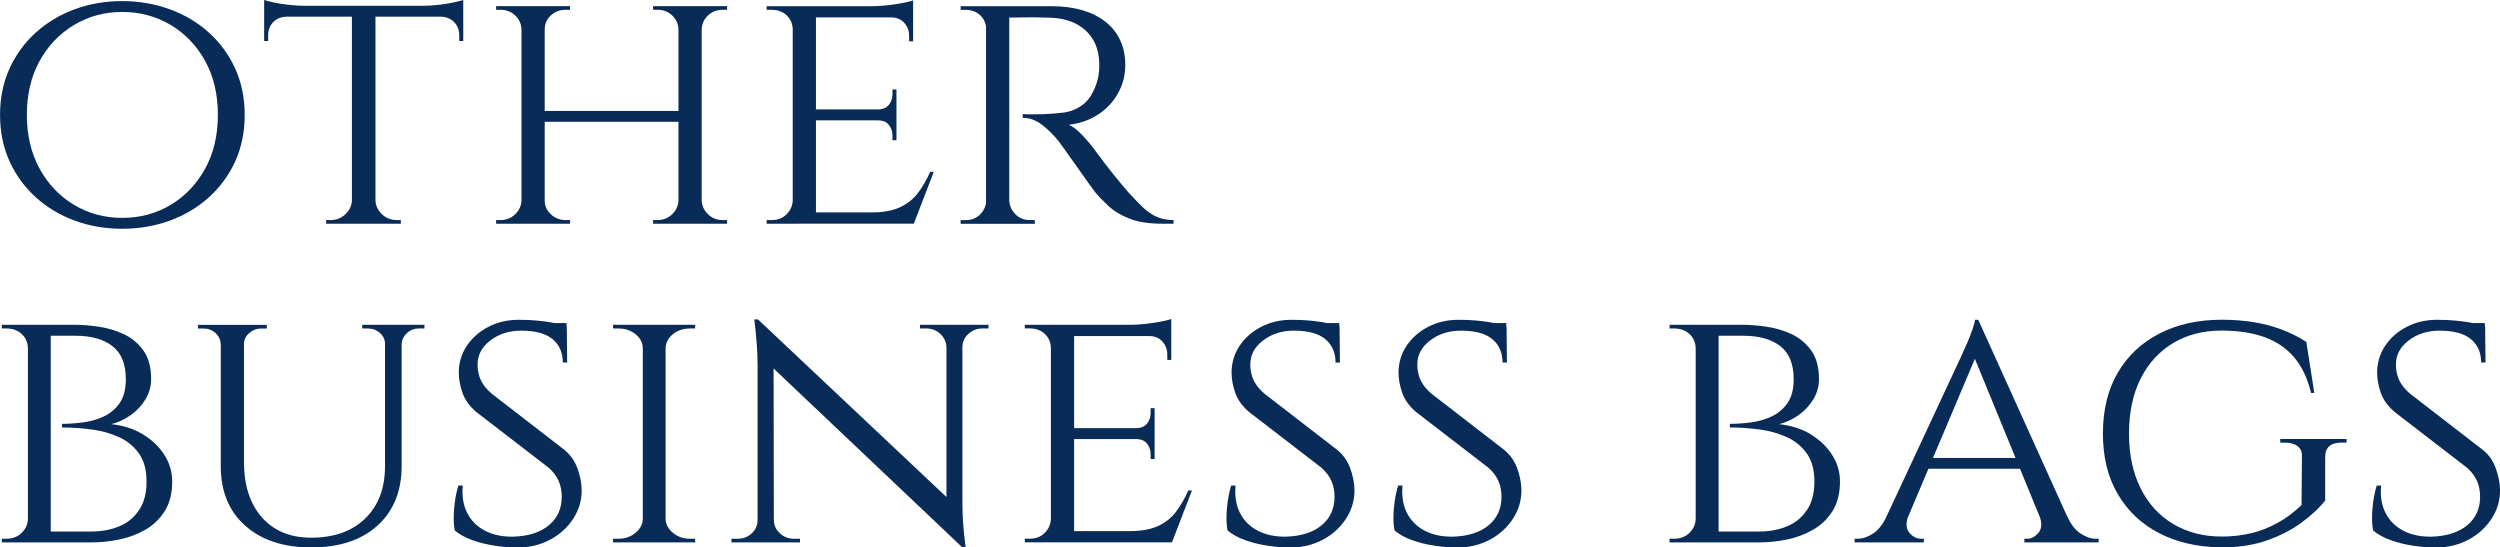 <?xml version="1.0" encoding="UTF-8"?>
<svg id="_レイヤー_2" data-name="レイヤー_2" xmlns="http://www.w3.org/2000/svg" viewBox="0 0 658.98 144.3">
  <defs>
    <style>
      .cls-1 {
        fill: none;
      }

      .cls-2 {
        fill: #092b57;
      }
    </style>
  </defs>
  <g id="_レイヤー_1-2" data-name="レイヤー_1">
    <g>
      <path class="cls-1" d="M31.34,115.2c-2.17-.99-4.56-1.66-7.17-2.01-2.61-.35-5.22-.53-7.84-.53v-.96c1.72,0,3.57-.13,5.54-.38,1.97-.25,3.81-.78,5.5-1.58,1.69-.8,3.07-1.97,4.16-3.54,1.08-1.56,1.62-3.65,1.62-6.26,0-4.01-1.18-6.93-3.54-8.74-2.36-1.82-5.61-2.72-9.75-2.72h-6.5v51.6h10.7c2.74,0,5.21-.46,7.41-1.39,2.2-.92,3.93-2.37,5.21-4.35,1.27-1.97,1.91-4.46,1.91-7.45s-.67-5.53-2.01-7.41c-1.34-1.88-3.09-3.31-5.26-4.3Z"/>
      <path class="cls-1" d="M470.98,115.2c-2.17-.99-4.56-1.66-7.17-2.01-2.61-.35-5.22-.53-7.84-.53v-.96c1.72,0,3.57-.13,5.54-.38,1.97-.25,3.81-.78,5.5-1.58,1.69-.8,3.07-1.97,4.16-3.54,1.08-1.56,1.62-3.65,1.62-6.26,0-4.01-1.18-6.93-3.54-8.74-2.36-1.82-5.61-2.72-9.75-2.72h-6.5v51.6h10.7c2.74,0,5.21-.46,7.41-1.39,2.2-.92,3.93-2.37,5.21-4.35,1.27-1.97,1.91-4.46,1.91-7.45s-.67-5.53-2.01-7.41c-1.34-1.88-3.09-3.31-5.26-4.3Z"/>
      <path class="cls-1" d="M19.5,53.99c3.82,2.29,8.06,3.44,12.71,3.44s8.98-1.15,12.8-3.44c3.82-2.29,6.85-5.48,9.08-9.56,2.23-4.08,3.34-8.79,3.34-14.14s-1.12-10.14-3.34-14.19c-2.23-4.04-5.26-7.21-9.08-9.51-3.82-2.29-8.09-3.44-12.8-3.44s-8.89,1.15-12.71,3.44c-3.82,2.29-6.85,5.46-9.08,9.51-2.23,4.05-3.34,8.78-3.34,14.19s1.11,10.07,3.34,14.14c2.23,4.08,5.26,7.26,9.08,9.56Z"/>
      <polygon class="cls-1" points="509.52 120.7 531.28 120.7 520.56 94.58 509.52 120.7"/>
      <path class="cls-2" d="M9.41,51.99c2.96,2.68,6.39,4.73,10.27,6.16,3.89,1.43,8.06,2.15,12.52,2.15s8.65-.72,12.57-2.15,7.36-3.49,10.32-6.16c2.96-2.68,5.27-5.84,6.93-9.51,1.66-3.66,2.48-7.72,2.48-12.18s-.83-8.52-2.48-12.18c-1.66-3.66-3.97-6.83-6.93-9.51-2.96-2.68-6.4-4.73-10.32-6.16S36.66.29,32.21.29s-8.63.72-12.52,2.15c-3.89,1.43-7.31,3.49-10.27,6.16-2.96,2.68-5.27,5.85-6.93,9.51-1.66,3.67-2.48,7.73-2.48,12.18s.83,8.52,2.48,12.18c1.66,3.66,3.97,6.83,6.93,9.51ZM10.42,16.1c2.23-4.04,5.26-7.21,9.08-9.51,3.82-2.29,8.06-3.44,12.71-3.44s8.98,1.15,12.8,3.44c3.82,2.29,6.85,5.46,9.08,9.51,2.23,4.05,3.34,8.78,3.34,14.19s-1.12,10.07-3.34,14.14c-2.23,4.08-5.26,7.26-9.08,9.56-3.82,2.29-8.09,3.44-12.8,3.44s-8.89-1.15-12.71-3.44c-3.82-2.29-6.85-5.48-9.08-9.56-2.23-4.08-3.34-8.79-3.34-14.14s1.11-10.14,3.34-14.19Z"/>
      <path class="cls-2" d="M121.06,9.27v1.53h1.05V0c-.57.19-1.47.42-2.68.67-1.21.26-2.53.46-3.97.62s-2.79.24-4.06.24h-31.06c-1.28,0-2.64-.08-4.11-.24-1.47-.16-2.79-.37-3.97-.62-1.18-.25-2.05-.48-2.63-.67v10.8h1.05v-1.53c0-1.34.43-2.47,1.29-3.39.86-.92,2.02-1.42,3.49-1.48h17.3v48.45c-.06,1.4-.64,2.61-1.72,3.63-1.08,1.02-2.39,1.53-3.92,1.53h-1.15v.96h19.69v-.96h-1.05c-1.53,0-2.84-.51-3.92-1.53-1.08-1.02-1.66-2.23-1.72-3.63V4.4h17.3c1.46.06,2.63.56,3.49,1.48.86.92,1.29,2.05,1.29,3.39Z"/>
      <path class="cls-2" d="M184.67,1.62h-12.52v.96h1.15c1.53,0,2.82.49,3.87,1.48,1.05.99,1.61,2.21,1.67,3.68v21.5h-35.26V7.74c0-1.46.54-2.69,1.62-3.68,1.08-.99,2.39-1.48,3.92-1.48h1.15v-.96h-19.5v.96h1.15c1.53,0,2.82.49,3.87,1.48,1.05.99,1.61,2.21,1.67,3.68v45.11c-.06,1.4-.62,2.61-1.67,3.63-1.05,1.02-2.34,1.53-3.87,1.53h-1.15v.96h19.5v-.96h-1.15c-1.53,0-2.84-.51-3.92-1.53-1.08-1.02-1.62-2.23-1.62-3.63v-20.74h35.26v20.74c-.06,1.4-.62,2.61-1.67,3.63-1.05,1.02-2.34,1.53-3.87,1.53h-1.15v.96h19.5v-.96h-1.15c-1.53,0-2.82-.51-3.87-1.53-1.05-1.02-1.61-2.23-1.67-3.63V7.74c.06-1.46.62-2.69,1.67-3.68,1.05-.99,2.34-1.48,3.87-1.48h1.15v-.96h-6.98Z"/>
      <path class="cls-2" d="M210.4,58.96h30.48l5.26-13.67h-.96c-.89,2.04-1.94,3.87-3.15,5.49-1.21,1.62-2.79,2.9-4.73,3.82-1.94.92-4.51,1.39-7.69,1.39h-14.53v-24.27h16.25c1.34,0,2.33.4,2.96,1.19.64.8.96,1.74.96,2.82v1.24h1.05v-13.38h-1.05v1.24c0,1.08-.32,2.02-.96,2.82-.64.8-1.62,1.19-2.96,1.19h-16.25V4.59h19.78c1.46,0,2.63.48,3.49,1.43.86.96,1.29,2.1,1.29,3.44v1.43h1.05V.1c-.83.32-2.36.65-4.59,1-2.23.35-4.33.53-6.31.53h-27.71v.96h1.34c1.59,0,2.9.48,3.92,1.43,1.02.96,1.56,2.17,1.62,3.63v45.2c-.06,1.4-.61,2.61-1.62,3.63s-2.33,1.53-3.92,1.53h-1.34v.96h8.31Z"/>
      <path class="cls-2" d="M272.72,58.01h-1.24c-1.53,0-2.8-.51-3.82-1.53-1.02-1.02-1.56-2.23-1.62-3.63V4.62c.4.03,1.45.01,3.15-.03,2.23-.06,4.84-.03,7.84.09,1.91.06,3.63.38,5.16.96,1.53.57,2.85,1.37,3.97,2.39,1.11,1.02,1.97,2.23,2.58,3.63.6,1.4.94,3,1,4.78.06,1.02.03,2.01-.1,2.96-.13.96-.32,1.79-.57,2.49-.89,2.68-2.12,4.59-3.68,5.73-1.56,1.15-3.23,1.83-5.02,2.05-1.78.22-3.57.37-5.35.43-1.59.06-3.41.06-5.45,0v.96c1.85,0,3.6.65,5.26,1.96,1.66,1.31,3.12,2.79,4.4,4.44.19.26.73,1,1.62,2.25.89,1.24,1.88,2.63,2.96,4.16,1.08,1.53,2.09,2.95,3.01,4.25.92,1.31,1.51,2.12,1.77,2.44,1.02,1.21,2.23,2.47,3.63,3.77,1.4,1.31,3.23,2.41,5.5,3.3,2.26.89,5.14,1.34,8.65,1.34h2.96v-.96c-1.72,0-3.23-.3-4.54-.91-1.31-.6-2.52-1.45-3.63-2.53-1.12-1.08-2.34-2.36-3.68-3.82-1.27-1.46-2.56-3.01-3.87-4.63-1.31-1.62-2.79-3.55-4.44-5.78-1.02-1.46-2.25-2.96-3.68-4.49-1.43-1.53-2.69-2.52-3.77-2.96,2.87-.32,5.43-1.21,7.69-2.68,2.26-1.46,4.03-3.34,5.3-5.64,1.27-2.29,1.91-4.78,1.91-7.45,0-2.42-.45-4.59-1.34-6.5-.89-1.91-2.18-3.54-3.87-4.87-1.69-1.34-3.73-2.36-6.12-3.06-2.39-.7-5.08-1.05-8.08-1.05h-23.99v.96h1.34c1.53,0,2.8.48,3.82,1.43.84.79,1.34,1.76,1.53,2.9v46.64c-.19,1.1-.69,2.08-1.53,2.93-1.02,1.02-2.29,1.53-3.82,1.53h-1.34v.96h19.59l-.09-.96Z"/>
      <path class="cls-2" d="M37.6,114.44c-2.39-1.43-5.15-2.31-8.27-2.63,1.78-.45,3.47-1.23,5.06-2.34,1.59-1.11,2.9-2.5,3.92-4.16,1.02-1.66,1.53-3.44,1.53-5.35,0-3.19-.7-5.73-2.1-7.65s-3.15-3.34-5.26-4.3c-2.1-.96-4.29-1.59-6.55-1.91-2.26-.32-4.25-.48-5.97-.48H.48v.96h1.15c1.66,0,3.01.48,4.06,1.43,1.05.96,1.61,2.2,1.67,3.73v45.11c-.06,1.4-.62,2.61-1.67,3.63-1.05,1.02-2.41,1.53-4.06,1.53H.48v.96h23.7c2.36,0,4.78-.25,7.26-.76,2.48-.51,4.78-1.37,6.88-2.58,2.1-1.21,3.81-2.85,5.11-4.92,1.3-2.07,1.96-4.67,1.96-7.79,0-2.55-.7-4.91-2.1-7.07-1.4-2.17-3.3-3.97-5.69-5.4ZM36.7,134.36c-1.28,1.98-3.01,3.43-5.21,4.35-2.2.92-4.67,1.39-7.41,1.39h-10.7v-51.6h6.5c4.14,0,7.39.91,9.75,2.72,2.36,1.82,3.54,4.73,3.54,8.74,0,2.61-.54,4.7-1.62,6.26-1.08,1.56-2.47,2.74-4.16,3.54-1.69.8-3.52,1.32-5.5,1.58-1.98.26-3.82.38-5.54.38v.96c2.61,0,5.22.18,7.84.53,2.61.35,5,1.02,7.17,2.01,2.17.99,3.92,2.42,5.26,4.3,1.34,1.88,2.01,4.35,2.01,7.41s-.64,5.48-1.91,7.45Z"/>
      <path class="cls-2" d="M105.7,85.62h-10.23v.96h1.43c1.27,0,2.36.4,3.25,1.19.89.8,1.34,1.77,1.34,2.92v32.11c0,5.86-1.74,10.48-5.21,13.86-3.47,3.38-8.24,5.07-14.29,5.07-5.48,0-9.79-1.78-12.95-5.35-3.15-3.57-4.73-8.44-4.73-14.62v-31.06c0-1.15.46-2.12,1.39-2.92.92-.8,1.99-1.19,3.2-1.19h1.43v-.96h-18.16v.96h1.43c1.27,0,2.34.4,3.2,1.19.86.8,1.32,1.77,1.39,2.92v32.2c0,6.63,2.15,11.85,6.45,15.67,4.3,3.82,10.11,5.73,17.44,5.73s13.2-1.93,17.44-5.78c4.24-3.85,6.35-9.09,6.35-15.72v-32.11c.06-1.15.54-2.12,1.43-2.92.89-.8,1.94-1.19,3.15-1.19h1.43v-.96h-6.21Z"/>
      <path class="cls-2" d="M148.92,118.69l-19.3-14.91c-.96-.83-1.71-1.66-2.25-2.48-.54-.83-.92-1.67-1.15-2.53-.22-.86-.33-1.7-.33-2.53-.06-2.55,1.04-4.7,3.3-6.45,2.26-1.75,4.98-2.63,8.17-2.63,3.76,0,6.53.75,8.31,2.25,1.78,1.5,2.68,3.55,2.68,6.16h1.15l-.1-9.46s-.03,0-.04-.01l-.05-.94h-3.18c-.4-.09-.81-.17-1.26-.24-.99-.16-2.15-.3-3.49-.43-1.34-.13-2.9-.19-4.68-.19-2.93,0-5.59.62-7.98,1.86-2.39,1.24-4.29,2.92-5.69,5.02-1.4,2.1-2.1,4.46-2.1,7.07,0,1.66.32,3.41.96,5.26.64,1.85,1.85,3.54,3.63,5.07l19.11,14.72c1.21,1.08,2.09,2.25,2.63,3.49.54,1.24.81,2.63.81,4.16,0,3.12-1.13,5.62-3.39,7.5-2.26,1.88-5.37,2.88-9.32,3.01-2.8.06-5.26-.43-7.36-1.48-2.1-1.05-3.7-2.59-4.78-4.63-1.08-2.04-1.5-4.49-1.24-7.36h-1.15c-.38,1.21-.69,2.58-.91,4.11-.22,1.53-.33,2.98-.33,4.35s.1,2.5.29,3.39c1.21,1.02,2.74,1.86,4.59,2.53,1.85.67,3.84,1.16,5.97,1.48,2.13.32,4.12.48,5.97.48,3.12,0,5.97-.69,8.55-2.05s4.63-3.23,6.16-5.59c1.53-2.36,2.26-4.94,2.2-7.74-.06-1.85-.45-3.71-1.15-5.59-.7-1.88-1.78-3.42-3.25-4.63Z"/>
      <path class="cls-2" d="M177.41,88.06c1.24-.99,2.75-1.48,4.54-1.48h1.24l.1-.96h-21.69v.96h1.34c1.78,0,3.3.49,4.54,1.48,1.24.99,1.89,2.21,1.96,3.68v45.11c-.06,1.4-.72,2.61-1.96,3.63-1.24,1.02-2.76,1.53-4.54,1.53h-1.34v.96h21.69l-.1-.96h-1.24c-1.78,0-3.3-.51-4.54-1.53-1.24-1.02-1.9-2.23-1.96-3.63v-45.11c.06-1.46.72-2.69,1.96-3.68Z"/>
      <path class="cls-2" d="M253.4,85.62h-10.89v.96h1.62c1.46,0,2.71.48,3.73,1.43,1.02.96,1.56,2.13,1.62,3.54v39.46l-49.69-46.82h-.96c.57,4.72.86,8.7.86,11.95v40.9c0,1.4-.51,2.58-1.53,3.54-1.02.96-2.26,1.43-3.73,1.43h-1.62v.96h18.06v-.96h-1.62c-1.4,0-2.63-.48-3.68-1.43-1.05-.96-1.58-2.13-1.58-3.54h-.01l-.07-39.91,49.77,47.17h.86c-.32-2.36-.54-4.48-.67-6.35-.13-1.88-.19-3.84-.19-5.88v-40.52c0-1.4.53-2.58,1.58-3.54,1.05-.96,2.28-1.43,3.68-1.43h1.62v-.96h-7.17Z"/>
      <path class="cls-2" d="M310.08,134.79c-1.21,1.62-2.79,2.9-4.73,3.82-1.94.92-4.51,1.39-7.69,1.39h-14.53v-24.27h16.25c1.34,0,2.33.4,2.96,1.19.64.8.96,1.74.96,2.82v1.24h1.05v-13.38h-1.05v1.24c0,1.08-.32,2.02-.96,2.82-.64.8-1.62,1.19-2.96,1.19h-16.25v-24.27h19.78c1.46,0,2.63.48,3.49,1.43.86.96,1.29,2.1,1.29,3.44v1.43h1.05v-10.8c-.83.32-2.36.65-4.59,1-2.23.35-4.33.53-6.31.53h-27.71v.96h1.34c1.59,0,2.9.48,3.92,1.43,1.02.96,1.56,2.17,1.62,3.63v45.2c-.06,1.4-.61,2.61-1.62,3.63s-2.33,1.53-3.92,1.53h-1.34v.96h38.8l5.26-13.67h-.96c-.89,2.04-1.94,3.87-3.15,5.49Z"/>
      <path class="cls-2" d="M352.61,118.69l-19.3-14.91c-.96-.83-1.71-1.66-2.25-2.48-.54-.83-.92-1.67-1.15-2.53-.22-.86-.33-1.7-.33-2.53-.06-2.55,1.03-4.7,3.3-6.45,2.26-1.75,4.98-2.63,8.17-2.63,3.76,0,6.53.75,8.31,2.25,1.78,1.5,2.68,3.55,2.68,6.16h1.15l-.09-9.46s-.03,0-.04-.01l-.05-.94h-3.18c-.4-.09-.81-.17-1.26-.24-.99-.16-2.15-.3-3.49-.43-1.34-.13-2.9-.19-4.68-.19-2.93,0-5.59.62-7.98,1.86-2.39,1.24-4.29,2.92-5.69,5.02-1.4,2.1-2.1,4.46-2.1,7.07,0,1.66.32,3.41.96,5.26.64,1.85,1.85,3.54,3.63,5.07l19.11,14.72c1.21,1.08,2.09,2.25,2.63,3.49.54,1.24.81,2.63.81,4.16,0,3.12-1.13,5.62-3.39,7.5-2.26,1.88-5.37,2.88-9.32,3.01-2.8.06-5.26-.43-7.36-1.48-2.1-1.05-3.7-2.59-4.78-4.63-1.08-2.04-1.5-4.49-1.24-7.36h-1.15c-.38,1.21-.68,2.58-.91,4.11-.22,1.53-.33,2.98-.33,4.35s.1,2.5.29,3.39c1.21,1.02,2.74,1.86,4.59,2.53,1.85.67,3.84,1.16,5.97,1.48,2.13.32,4.12.48,5.97.48,3.12,0,5.97-.69,8.55-2.05s4.63-3.23,6.16-5.59c1.53-2.36,2.26-4.94,2.2-7.74-.06-1.85-.45-3.71-1.15-5.59s-1.78-3.42-3.25-4.63Z"/>
      <path class="cls-2" d="M396.63,118.69l-19.3-14.91c-.96-.83-1.71-1.66-2.25-2.48-.54-.83-.92-1.67-1.15-2.53-.22-.86-.33-1.7-.33-2.53-.06-2.55,1.04-4.7,3.3-6.45,2.26-1.75,4.98-2.63,8.17-2.63,3.76,0,6.53.75,8.31,2.25,1.78,1.5,2.68,3.55,2.68,6.16h1.15l-.1-9.46s-.03,0-.04-.01l-.05-.94h-3.18c-.4-.09-.81-.17-1.26-.24-.99-.16-2.15-.3-3.49-.43-1.34-.13-2.9-.19-4.68-.19-2.93,0-5.59.62-7.98,1.86-2.39,1.24-4.29,2.92-5.69,5.02-1.4,2.1-2.1,4.46-2.1,7.07,0,1.66.32,3.41.96,5.26.64,1.85,1.85,3.54,3.63,5.07l19.11,14.72c1.21,1.08,2.09,2.25,2.63,3.49.54,1.24.81,2.63.81,4.16,0,3.12-1.13,5.62-3.39,7.5-2.26,1.88-5.37,2.88-9.32,3.01-2.8.06-5.26-.43-7.36-1.48-2.1-1.05-3.7-2.59-4.78-4.63-1.08-2.04-1.5-4.49-1.24-7.36h-1.15c-.38,1.21-.69,2.58-.91,4.11-.22,1.53-.33,2.98-.33,4.35s.1,2.5.29,3.39c1.21,1.02,2.74,1.86,4.59,2.53,1.85.67,3.84,1.16,5.97,1.48,2.13.32,4.12.48,5.97.48,3.12,0,5.97-.69,8.55-2.05s4.63-3.23,6.16-5.59c1.53-2.36,2.26-4.94,2.2-7.74-.06-1.85-.45-3.71-1.15-5.59-.7-1.88-1.78-3.42-3.25-4.63Z"/>
      <path class="cls-2" d="M477.23,114.44c-2.39-1.43-5.15-2.31-8.27-2.63,1.78-.45,3.47-1.23,5.06-2.34,1.59-1.11,2.9-2.5,3.92-4.16,1.02-1.66,1.53-3.44,1.53-5.35,0-3.19-.7-5.73-2.1-7.65-1.4-1.91-3.15-3.34-5.26-4.3-2.1-.96-4.29-1.59-6.55-1.91-2.26-.32-4.25-.48-5.97-.48h-19.5v.96h1.15c1.66,0,3.01.48,4.06,1.43,1.05.96,1.61,2.2,1.67,3.73v45.11c-.06,1.4-.62,2.61-1.67,3.63-1.05,1.02-2.41,1.53-4.06,1.53h-1.15v.96h23.7c2.36,0,4.78-.25,7.26-.76,2.48-.51,4.78-1.37,6.88-2.58,2.1-1.21,3.81-2.85,5.11-4.92,1.3-2.07,1.96-4.67,1.96-7.79,0-2.55-.7-4.91-2.1-7.07-1.4-2.17-3.3-3.97-5.69-5.4ZM476.33,134.36c-1.28,1.98-3.01,3.43-5.21,4.35-2.2.92-4.67,1.39-7.41,1.39h-10.7v-51.6h6.5c4.14,0,7.39.91,9.75,2.72,2.36,1.82,3.54,4.73,3.54,8.74,0,2.61-.54,4.7-1.62,6.26-1.08,1.56-2.47,2.74-4.16,3.54-1.69.8-3.52,1.32-5.5,1.58-1.98.26-3.82.38-5.54.38v.96c2.61,0,5.22.18,7.84.53,2.61.35,5,1.02,7.17,2.01,2.17.99,3.92,2.42,5.26,4.3,1.34,1.88,2.01,4.35,2.01,7.41s-.64,5.48-1.91,7.45Z"/>
      <path class="cls-2" d="M548.4,140.62c-1.4-.92-2.58-2.47-3.54-4.63h-.03l-23.38-51.7h-.86c-.06.64-.29,1.5-.67,2.58-.38,1.08-.81,2.18-1.29,3.3-.48,1.12-1.07,2.44-1.77,3.97l-19.92,42.71c-.93,1.72-1.99,2.99-3.2,3.78-1.4.92-2.77,1.38-4.11,1.38h-.76v.96h18.25v-.96h-.76c-1.15,0-2.17-.53-3.06-1.58-.8-.94-.95-2.24-.47-3.88l5.49-12.99h24.14l5.32,12.97c.49,1.65.34,2.95-.46,3.9-.89,1.05-1.88,1.58-2.96,1.58h-.76v.96h19.59v-.96h-.76c-1.28,0-2.61-.46-4.01-1.38ZM509.52,120.7l11.04-26.12,10.72,26.12h-21.76Z"/>
      <path class="cls-2" d="M601.03,116.68h1.34c1.4,0,2.5.32,3.3.96.8.64,1.16,1.56,1.1,2.77l-.1,12.71c-1.98,1.91-4.09,3.49-6.35,4.73-2.26,1.24-4.6,2.15-7.02,2.72-2.42.57-4.97.86-7.64.86-4.84,0-9.11-1.1-12.81-3.3-3.7-2.2-6.56-5.33-8.6-9.41-2.04-4.08-3.06-8.89-3.06-14.43s1.02-10.43,3.06-14.48c2.04-4.04,4.89-7.17,8.55-9.37,3.66-2.2,7.92-3.3,12.76-3.3,4.46,0,8.28.59,11.47,1.77,3.18,1.18,5.78,2.98,7.79,5.4,2.01,2.42,3.46,5.51,4.35,9.27h.86l-2.1-13.47c-2.1-1.34-4.32-2.44-6.64-3.3-2.33-.86-4.78-1.5-7.36-1.91-2.58-.41-5.34-.62-8.27-.62-6.25,0-11.72,1.21-16.44,3.63-4.71,2.42-8.38,5.86-10.99,10.32-2.61,4.46-3.92,9.81-3.92,16.05s1.3,11.5,3.92,15.96c2.61,4.46,6.26,7.9,10.94,10.32,4.68,2.42,10.18,3.66,16.49,3.73,4.52,0,8.55-.64,12.09-1.91,3.54-1.27,6.58-2.87,9.13-4.78,2.55-1.91,4.55-3.79,6.02-5.64v-11.47c0-2.55,1.43-3.82,4.3-3.82h1.34v-.96h-17.49v.96Z"/>
      <path class="cls-2" d="M657.83,123.32c-.7-1.88-1.78-3.42-3.25-4.63l-19.3-14.91c-.96-.83-1.71-1.66-2.25-2.48-.54-.83-.92-1.67-1.15-2.53-.22-.86-.33-1.7-.33-2.53-.06-2.55,1.03-4.7,3.3-6.45,2.26-1.75,4.98-2.63,8.17-2.63,3.76,0,6.53.75,8.31,2.25,1.78,1.5,2.68,3.55,2.68,6.16h1.15l-.1-9.46s-.03,0-.04-.01l-.05-.94h-3.18c-.4-.09-.81-.17-1.26-.24-.99-.16-2.15-.3-3.49-.43-1.34-.13-2.9-.19-4.68-.19-2.93,0-5.59.62-7.98,1.86-2.39,1.24-4.29,2.92-5.69,5.02-1.4,2.1-2.1,4.46-2.1,7.07,0,1.66.32,3.41.96,5.26.64,1.85,1.85,3.54,3.63,5.07l19.11,14.72c1.21,1.08,2.09,2.25,2.63,3.49.54,1.24.81,2.63.81,4.16,0,3.12-1.13,5.62-3.39,7.5-2.26,1.88-5.37,2.88-9.32,3.01-2.8.06-5.26-.43-7.36-1.48-2.1-1.05-3.7-2.59-4.78-4.63-1.08-2.04-1.5-4.49-1.24-7.36h-1.15c-.38,1.21-.69,2.58-.91,4.11-.22,1.53-.33,2.98-.33,4.35s.1,2.5.29,3.39c1.21,1.02,2.74,1.86,4.59,2.53,1.85.67,3.84,1.16,5.97,1.48,2.13.32,4.12.48,5.97.48,3.12,0,5.97-.69,8.55-2.05s4.63-3.23,6.16-5.59c1.53-2.36,2.26-4.94,2.2-7.74-.06-1.85-.45-3.71-1.15-5.59Z"/>
    </g>
  </g>
</svg>